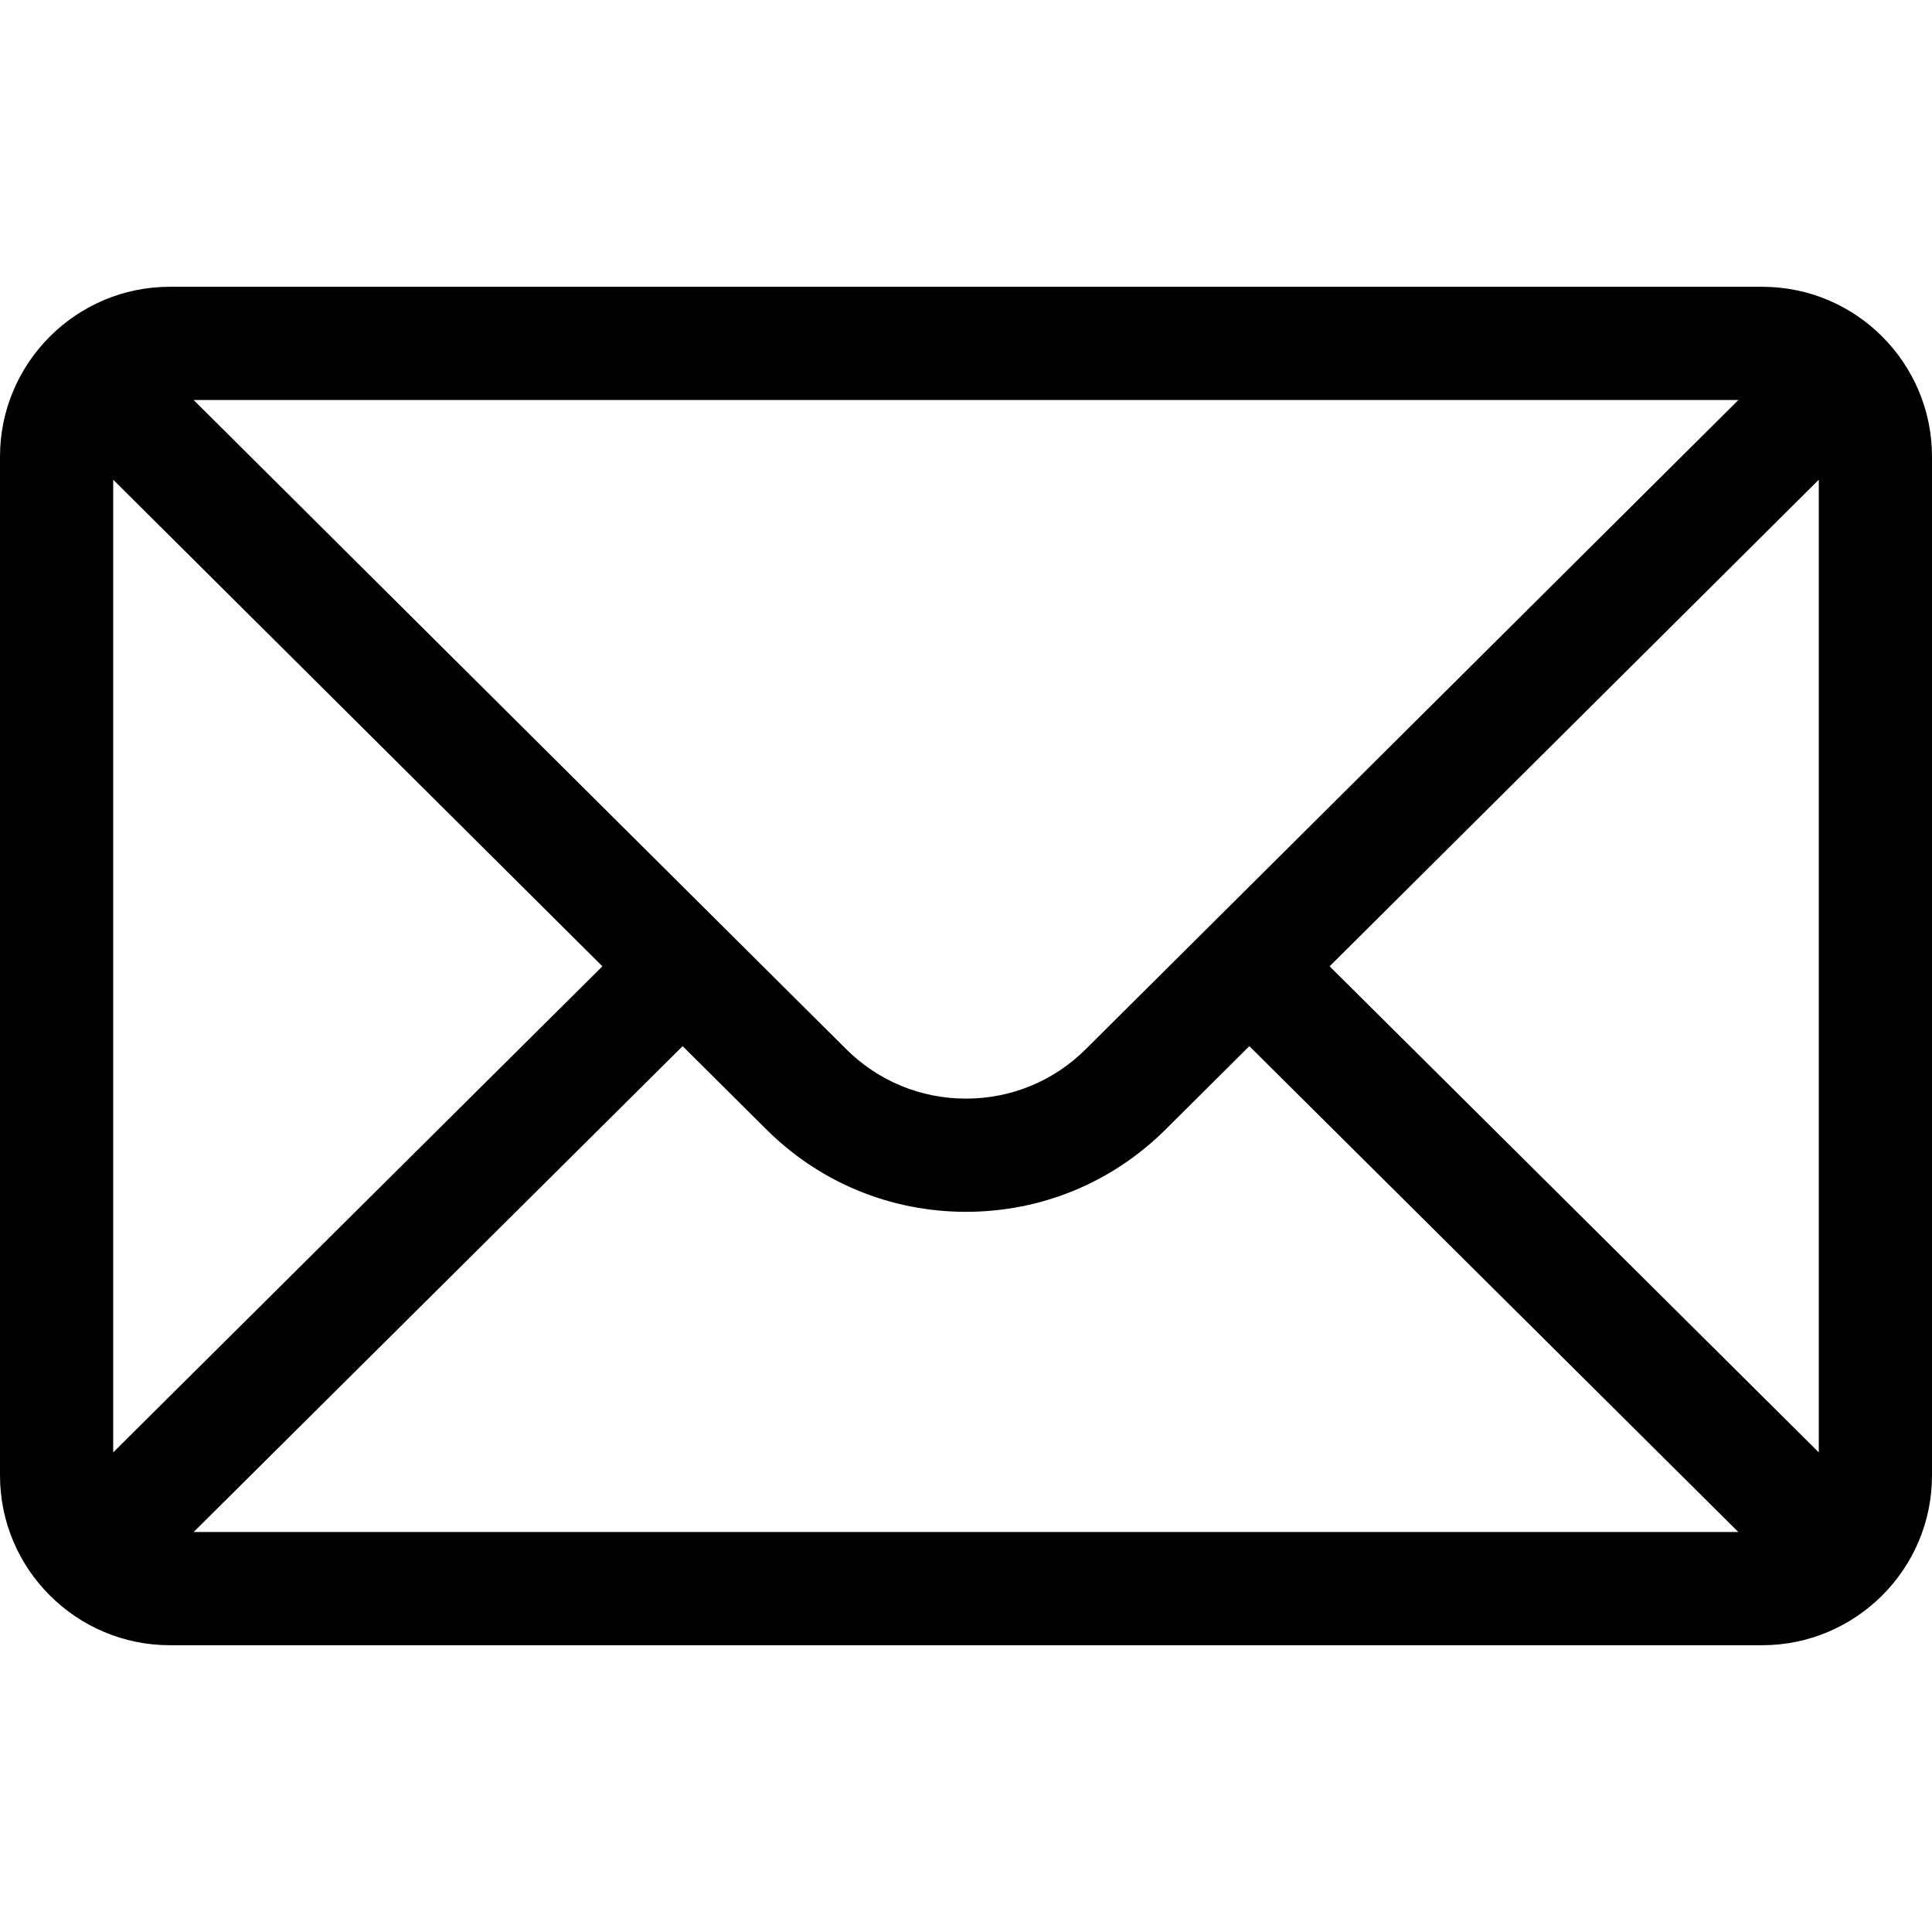 <svg width="64" height="64" viewBox="0 0 64 64" fill="none" xmlns="http://www.w3.org/2000/svg">
<path d="M58.375 9.5H5.625C2.517 9.5 0 12.033 0 15.125V48.875C0 51.986 2.536 54.5 5.625 54.5H58.375C61.457 54.5 64 51.996 64 48.875V15.125C64 12.038 61.493 9.5 58.375 9.5ZM57.587 13.25C56.438 14.393 36.66 34.067 35.977 34.746C34.915 35.808 33.502 36.393 32 36.393C30.497 36.393 29.085 35.808 28.019 34.742C27.56 34.285 8 14.829 6.413 13.25H57.587ZM3.75 48.112V15.891L19.955 32.01L3.75 48.112ZM6.415 50.75L22.613 34.655L25.371 37.398C27.142 39.168 29.496 40.143 32 40.143C34.504 40.143 36.858 39.168 38.626 37.401L41.386 34.655L57.585 50.75H6.415ZM60.25 48.112L44.045 32.01L60.25 15.891V48.112Z" fill="black"/>
</svg>
